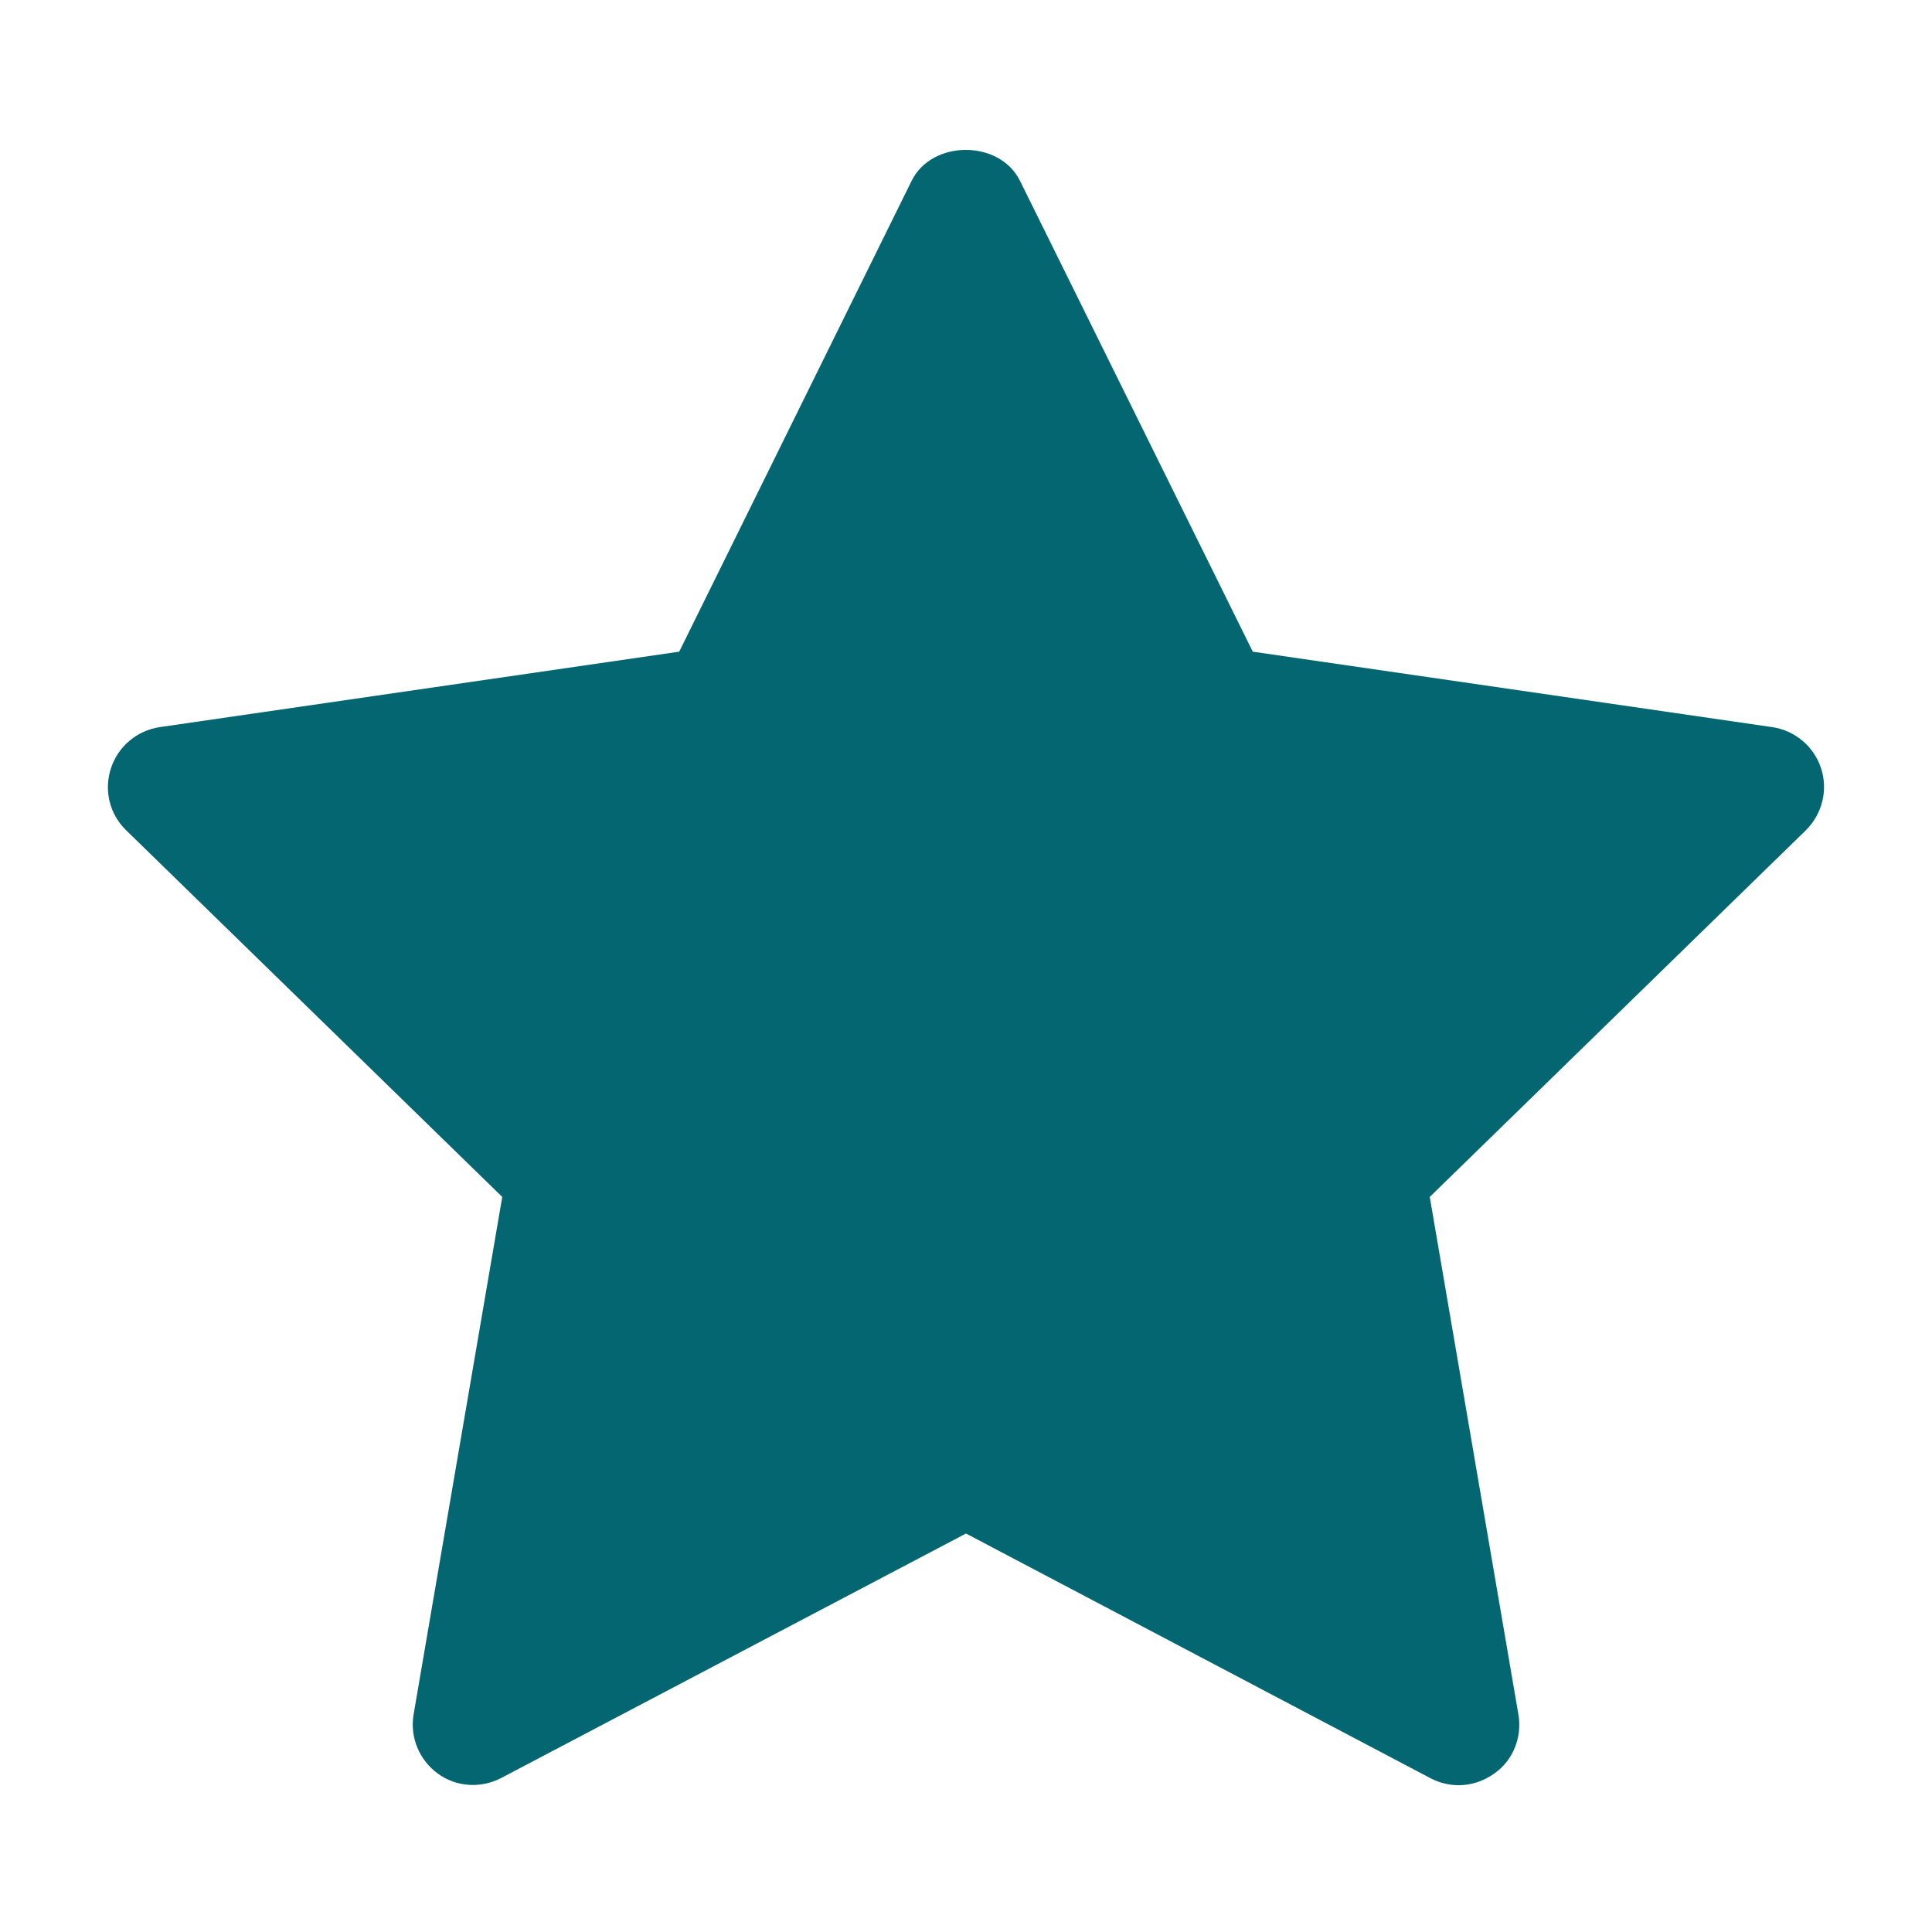 <?xml version="1.0" encoding="utf-8"?>
<!-- Generator: Adobe Illustrator 26.5.0, SVG Export Plug-In . SVG Version: 6.00 Build 0)  -->
<svg version="1.1" id="Layer_1" xmlns="http://www.w3.org/2000/svg" xmlns:xlink="http://www.w3.org/1999/xlink" x="0px" y="0px"
	 viewBox="0 0 512 512" style="enable-background:new 0 0 512 512;" xml:space="preserve">
<style type="text/css">
	.st0{fill:#036671;}
</style>
<g id="star">
	<path class="st0" d="M478.6,220l-99.7,97.2l23.5,137.2c1,6-1.4,12.1-6.4,15.6c-2.8,2-6.1,3.1-9.4,3.1c-2.5,0-5.1-0.6-7.4-1.8
		L256,406.4l-123.2,64.8c-5.4,2.8-11.9,2.4-16.8-1.2c-4.9-3.6-7.4-9.6-6.4-15.6l23.5-137.2L33.4,220c-4.4-4.3-5.9-10.6-4-16.4
		s6.9-10,12.9-10.9l137.7-20l61.6-124.8c5.4-10.9,23.3-10.9,28.7,0L332,172.7l137.7,20c6,0.9,11,5.1,12.9,10.9
		S482.9,215.7,478.6,220L478.6,220z"/>
</g>
</svg>
